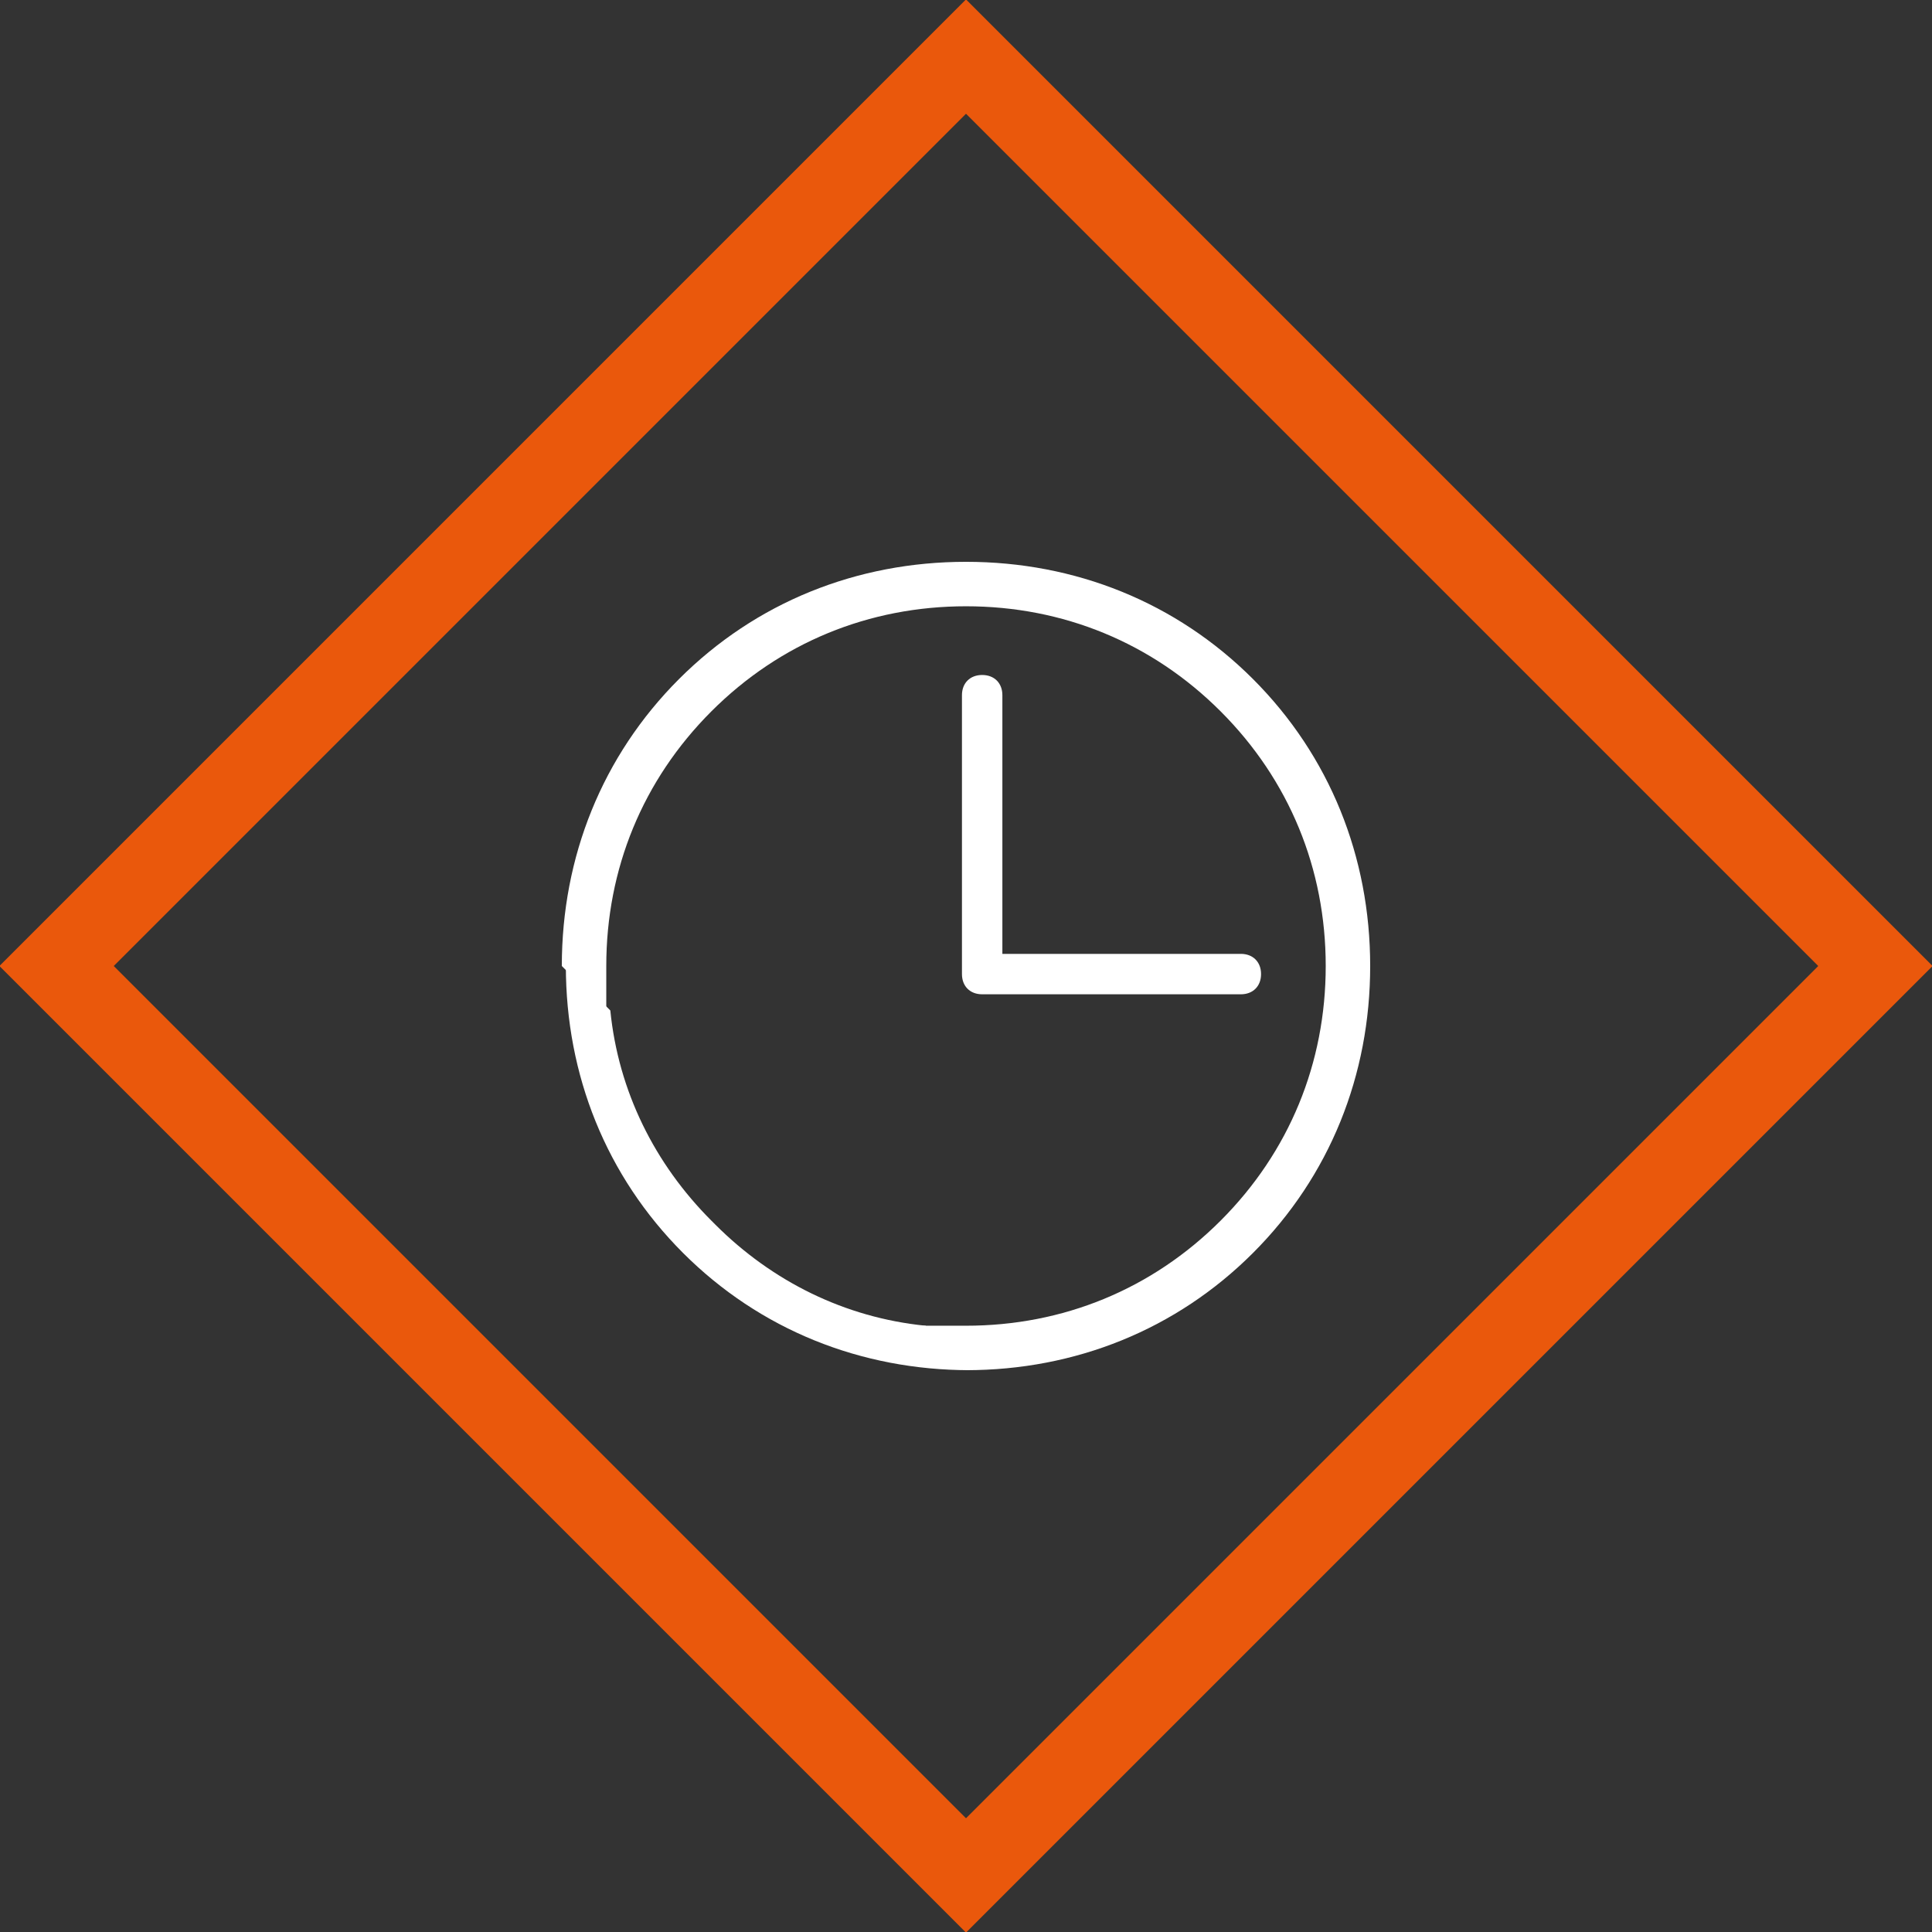 <?xml version="1.0" encoding="UTF-8"?> <svg xmlns="http://www.w3.org/2000/svg" id="Layer_1" version="1.1" viewBox="0 0 47.8 47.8"><rect x="0" y="0" width="47.8" height="47.8" fill="#333333" stroke="none"/><defs><style> .st0 { fill: none; fill-rule: evenodd; stroke: #ea580c; stroke-miterlimit: 4; stroke-width: 2px; } .st1 { fill: #fff; } </style></defs><g id="_x37_.-The-Clubroom"><g id="Darts"><g id="Group-15"><g id="Group-19"><g id="Group-14-Copy-2"><polygon id="Rectangle" class="st0" points="23.9 1.4 46.4 23.9 23.9 46.4 1.4 23.9 23.9 1.4"></polygon></g></g><g><path class="st1" d="M31,16.8c-1.9-1.9-4.4-2.9-7.1-2.9s-5.2,1-7.1,2.9-2.9,4.4-2.9,7.1l1.1,1.1c0-.4,0-.7,0-1.1,0-2.4.9-4.6,2.6-6.3,1.7-1.7,3.9-2.6,6.3-2.6s4.6.9,6.3,2.6c1.7,1.7,2.6,3.9,2.6,6.3s-.9,4.6-2.6,6.3c-1.7,1.7-3.9,2.6-6.3,2.6s-.8,0-1.1,0l1.1,1.1c2.7,0,5.2-1,7.1-2.9,1.9-1.9,2.9-4.4,2.9-7.1s-1-5.2-2.9-7.1Z"></path><path class="st1" d="M17.6,30.2c-1.4-1.4-2.3-3.2-2.5-5.2l-1.1-1.1c0,2.7,1,5.2,2.9,7.1,1.9,1.9,4.4,2.9,7.1,2.9l-1.1-1.1c-2-.2-3.8-1.1-5.2-2.5Z"></path><path class="st1" d="M24.2,24.6h6.5c.3,0,.5-.2.5-.5s-.2-.5-.5-.5h-5.9v-6.4c0-.3-.2-.5-.5-.5s-.5.2-.5.5v6.9c0,.3.2.5.5.5Z"></path></g></g></g></g></svg> 